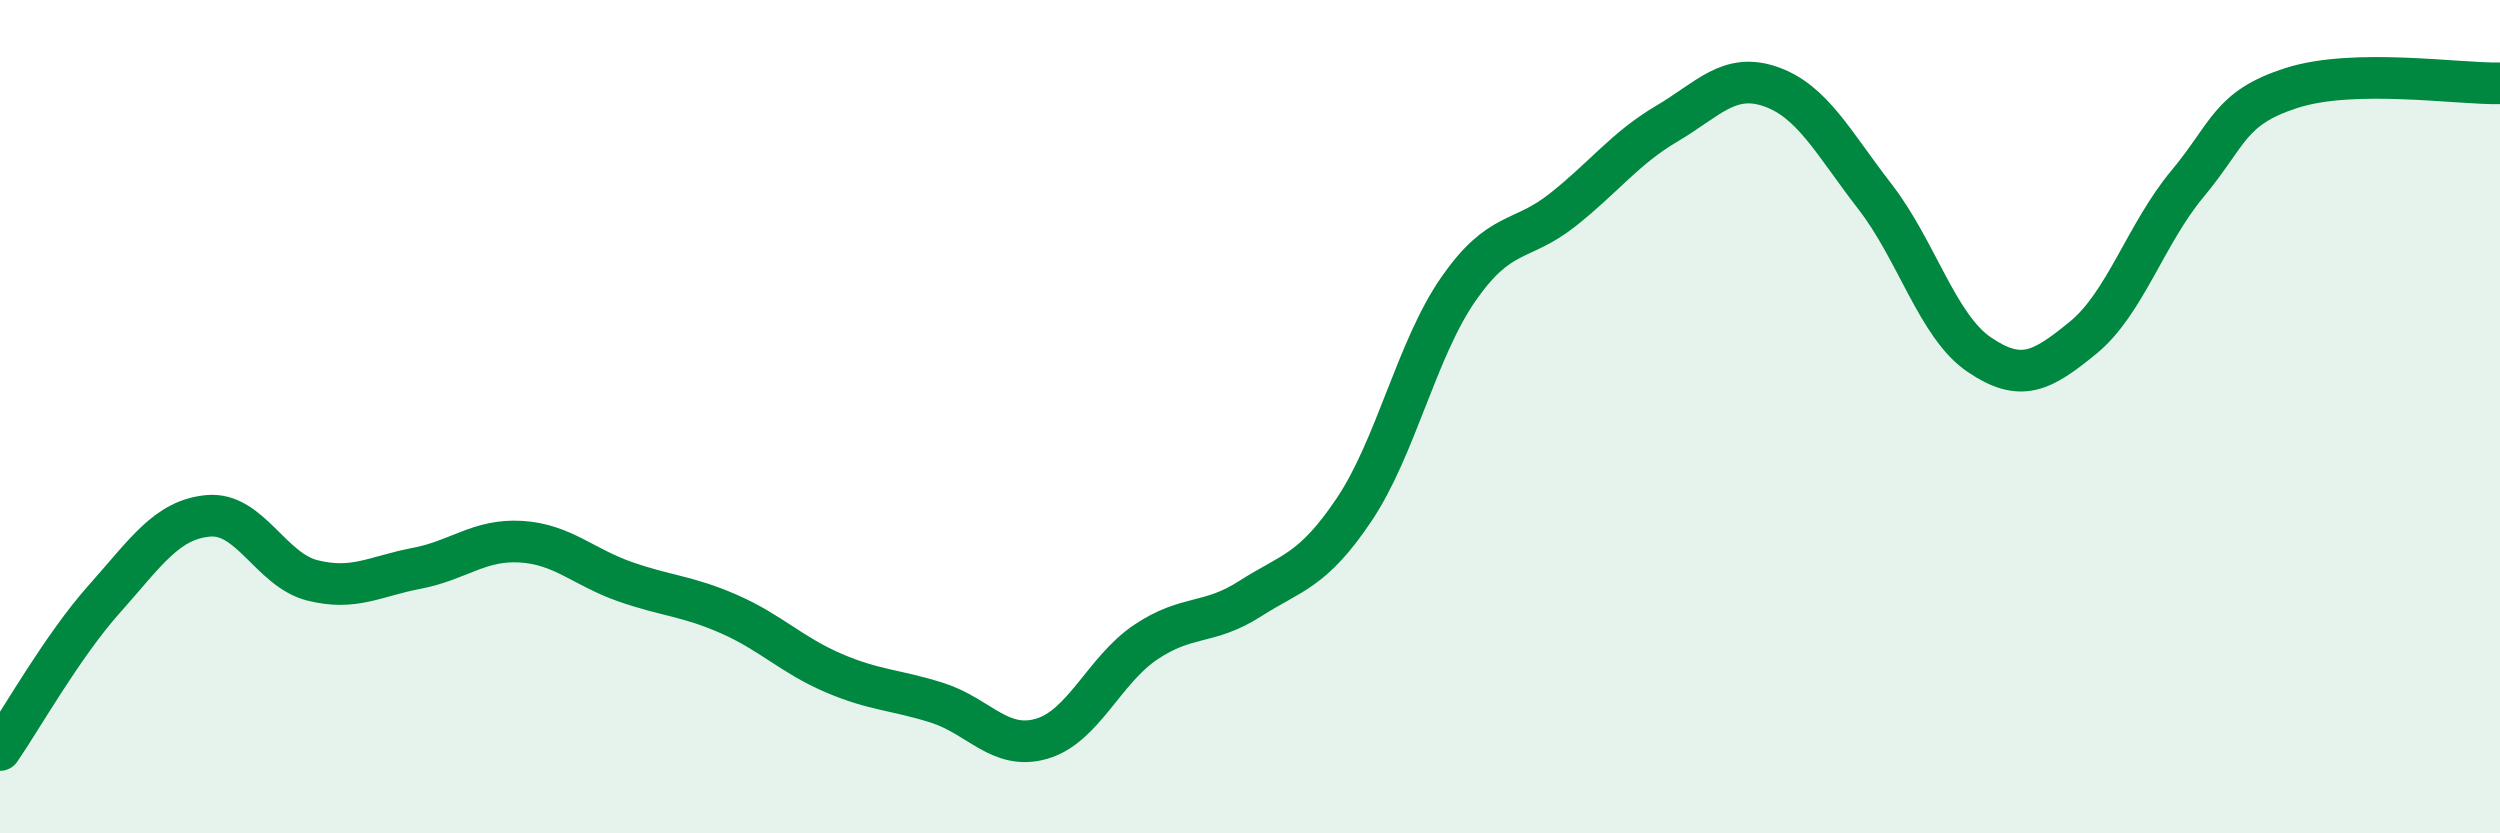 
    <svg width="60" height="20" viewBox="0 0 60 20" xmlns="http://www.w3.org/2000/svg">
      <path
        d="M 0,18 C 0.5,17.28 1.5,15.5 2.5,14.38 C 3.5,13.26 4,12.47 5,12.38 C 6,12.29 6.5,13.68 7.5,13.93 C 8.5,14.18 9,13.83 10,13.64 C 11,13.45 11.5,12.94 12.5,13 C 13.5,13.06 14,13.61 15,13.96 C 16,14.31 16.5,14.3 17.5,14.74 C 18.5,15.18 19,15.72 20,16.15 C 21,16.58 21.5,16.55 22.5,16.87 C 23.5,17.19 24,18.02 25,17.73 C 26,17.44 26.5,16.08 27.5,15.41 C 28.5,14.74 29,15.01 30,14.37 C 31,13.73 31.5,13.72 32.5,12.23 C 33.5,10.74 34,8.38 35,6.94 C 36,5.5 36.5,5.83 37.5,5.04 C 38.5,4.25 39,3.56 40,2.97 C 41,2.38 41.5,1.73 42.5,2.08 C 43.5,2.43 44,3.43 45,4.72 C 46,6.01 46.5,7.83 47.5,8.51 C 48.5,9.19 49,8.92 50,8.1 C 51,7.28 51.5,5.61 52.5,4.41 C 53.5,3.21 53.5,2.59 55,2.11 C 56.5,1.63 59,2.02 60,2L60 20L0 20Z"
        fill="#008740"
        opacity="0.1"
        stroke-linecap="round"
        stroke-linejoin="round"
      />
      <path
        d="M 0,18 C 0.5,17.28 1.5,15.5 2.5,14.38 C 3.5,13.26 4,12.47 5,12.38 C 6,12.29 6.5,13.68 7.5,13.93 C 8.5,14.18 9,13.83 10,13.64 C 11,13.45 11.5,12.94 12.5,13 C 13.5,13.06 14,13.61 15,13.96 C 16,14.31 16.5,14.3 17.5,14.74 C 18.5,15.18 19,15.72 20,16.15 C 21,16.58 21.5,16.55 22.5,16.87 C 23.5,17.19 24,18.02 25,17.73 C 26,17.44 26.5,16.08 27.5,15.41 C 28.5,14.74 29,15.01 30,14.37 C 31,13.73 31.5,13.72 32.5,12.23 C 33.5,10.74 34,8.38 35,6.94 C 36,5.5 36.5,5.83 37.5,5.04 C 38.5,4.25 39,3.56 40,2.97 C 41,2.38 41.5,1.73 42.5,2.08 C 43.5,2.43 44,3.43 45,4.72 C 46,6.01 46.5,7.83 47.5,8.51 C 48.5,9.19 49,8.92 50,8.1 C 51,7.28 51.5,5.61 52.5,4.41 C 53.5,3.21 53.5,2.59 55,2.11 C 56.5,1.63 59,2.02 60,2"
        stroke="#008740"
        stroke-width="1"
        fill="none"
        stroke-linecap="round"
        stroke-linejoin="round"
      />
    </svg>
  